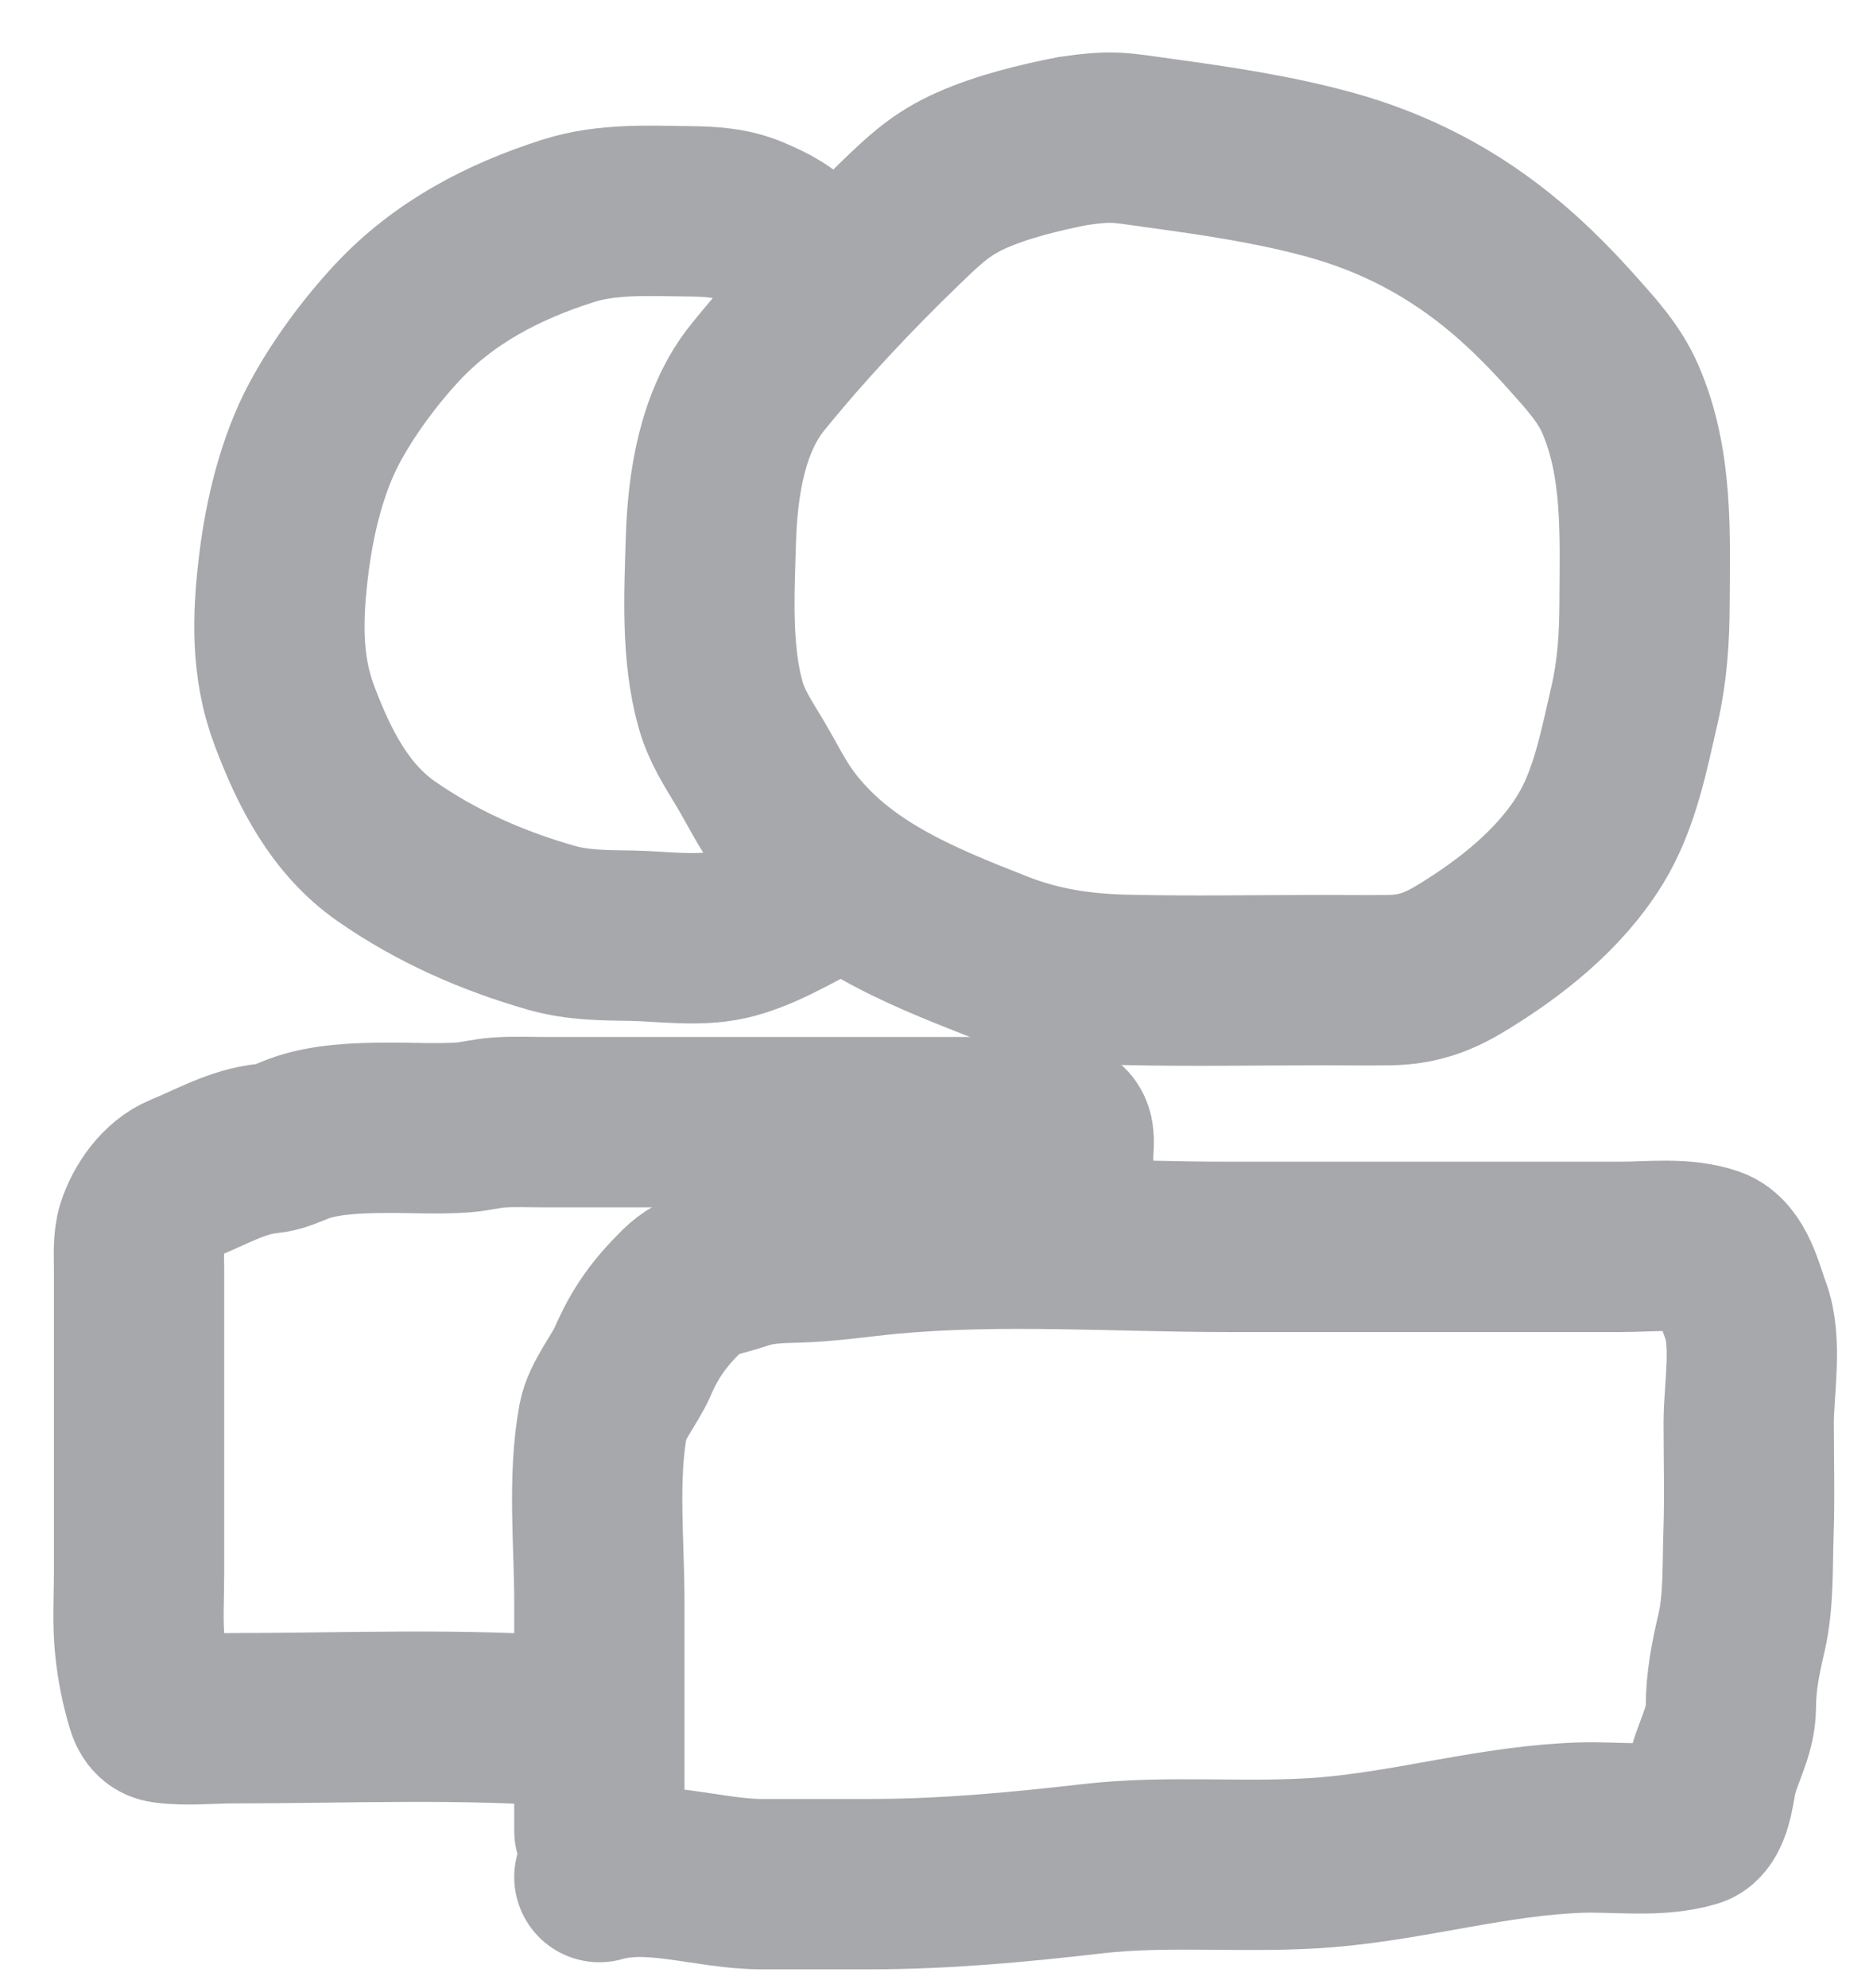 <?xml version="1.0" encoding="UTF-8"?> <svg xmlns="http://www.w3.org/2000/svg" width="33" height="35" viewBox="0 0 33 35" fill="none"> <path d="M10.56 32.238C10.56 30.893 10.56 29.549 10.56 28.205C10.56 27.167 10.439 26.04 10.626 25.014C10.689 24.668 11.008 24.295 11.148 23.973C11.373 23.457 11.621 23.119 12.023 22.723C12.324 22.425 12.666 22.405 13.06 22.27C13.37 22.163 13.684 22.152 14.008 22.144C14.563 22.131 15.104 22.047 15.655 21.994C17.624 21.808 19.659 21.956 21.636 21.956C23.461 21.956 25.286 21.956 27.111 21.956C27.594 21.956 28.077 21.956 28.56 21.956C29.065 21.956 29.666 21.878 30.148 22.047C30.509 22.173 30.634 22.753 30.754 23.071C30.966 23.629 30.81 24.471 30.81 25.059C30.81 25.711 30.829 26.366 30.806 27.017C30.787 27.577 30.811 28.202 30.684 28.748C30.582 29.186 30.496 29.605 30.496 30.058C30.496 30.5 30.242 30.881 30.155 31.311C30.115 31.508 30.063 32.013 29.827 32.085C29.221 32.271 28.475 32.162 27.853 32.182C26.341 32.231 24.885 32.667 23.381 32.792C22.006 32.906 20.606 32.748 19.239 32.907C17.922 33.059 16.637 33.178 15.31 33.178C14.681 33.178 14.052 33.178 13.423 33.178C12.48 33.178 11.487 32.788 10.56 33.053" stroke="#A6A8AB" stroke-width="3" stroke-linecap="round"></path> <path d="M10.14 30.322C8.138 30.164 6.105 30.256 4.097 30.256C3.71 30.256 3.293 30.303 2.91 30.252C2.765 30.233 2.705 30.132 2.666 30.003C2.566 29.67 2.501 29.341 2.465 28.994C2.421 28.572 2.45 28.135 2.45 27.711C2.45 27.158 2.45 26.606 2.45 26.053C2.45 25.094 2.45 24.135 2.45 23.176C2.45 22.903 2.45 22.63 2.45 22.357C2.45 22.137 2.43 21.842 2.498 21.634C2.613 21.28 2.882 20.892 3.235 20.749C3.715 20.553 4.191 20.274 4.711 20.224C4.921 20.204 5.063 20.126 5.255 20.054C5.719 19.879 6.313 19.863 6.799 19.859C7.246 19.856 7.699 19.884 8.145 19.854C8.361 19.839 8.571 19.781 8.787 19.766C9.055 19.747 9.329 19.76 9.597 19.76C10.737 19.76 11.877 19.76 13.017 19.76C14.747 19.76 16.478 19.76 18.208 19.76C18.38 19.76 18.604 19.745 18.749 19.861C18.871 19.959 18.82 20.192 18.82 20.329C18.82 20.645 18.82 20.962 18.82 21.279" stroke="#A6A8AB" stroke-width="3" stroke-linecap="round"></path> <path d="M14.035 4.447C13.865 4.178 13.529 4.023 13.246 3.901C12.882 3.743 12.522 3.725 12.131 3.721C11.422 3.714 10.699 3.671 10.015 3.888C8.872 4.251 7.824 4.795 6.997 5.681C6.515 6.199 6.047 6.832 5.714 7.454C5.321 8.188 5.101 9.11 5.001 9.928C4.888 10.841 4.858 11.731 5.186 12.599C5.529 13.51 5.981 14.416 6.805 14.99C7.69 15.607 8.683 16.044 9.717 16.338C10.187 16.472 10.654 16.469 11.141 16.477C11.665 16.487 12.286 16.58 12.806 16.465C13.377 16.338 13.933 15.994 14.449 15.735" stroke="#A6A8AB" stroke-width="3" stroke-linecap="round"></path> <path d="M17.122 2.997C17.671 2.754 18.316 2.599 18.905 2.483C19.629 2.379 19.731 2.425 20.45 2.523C21.448 2.659 22.449 2.808 23.422 3.074C24.593 3.395 25.623 3.938 26.551 4.724C26.967 5.076 27.351 5.468 27.713 5.874C28.032 6.232 28.352 6.578 28.546 7.023C29.039 8.153 28.981 9.418 28.975 10.623C28.973 11.237 28.935 11.817 28.797 12.417C28.613 13.213 28.452 14.076 28.019 14.782C27.477 15.664 26.618 16.34 25.747 16.87C25.327 17.125 24.97 17.251 24.48 17.259C24.091 17.265 23.701 17.259 23.312 17.259C22.157 17.259 21 17.281 19.846 17.255C19.046 17.237 18.302 17.126 17.558 16.833C16.16 16.284 14.769 15.72 13.846 14.49C13.596 14.156 13.42 13.784 13.206 13.428C13.006 13.095 12.801 12.785 12.695 12.406C12.44 11.496 12.496 10.45 12.525 9.512C12.554 8.531 12.724 7.412 13.356 6.636C14.127 5.687 14.986 4.774 15.865 3.926C16.299 3.507 16.589 3.233 17.122 2.997Z" stroke="#A6A8AB" stroke-width="3" stroke-linecap="round"></path> </svg> 